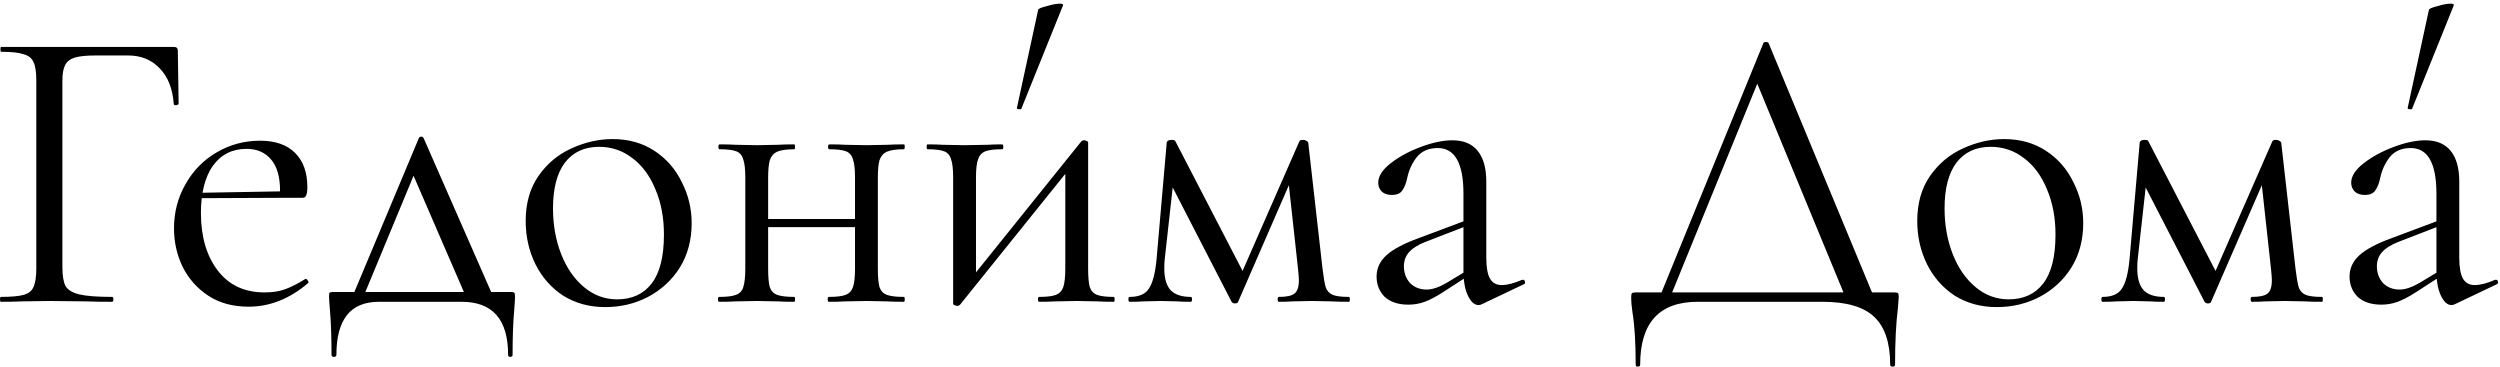 <?xml version="1.0" encoding="UTF-8"?> <svg xmlns="http://www.w3.org/2000/svg" width="613" height="90" viewBox="0 0 613 90" fill="none"><path d="M0.2 74C0.067 74 2.83122e-07 73.8 2.83122e-07 73.4C2.83122e-07 73 0.067 72.8 0.2 72.8C2.733 72.8 4.6 72.633 5.8 72.3C7 71.967 7.8 71.333 8.2 70.4C8.667 69.4 8.9 67.9 8.9 65.9V19.6C8.9 17.6 8.667 16.133 8.2 15.2C7.8 14.267 7 13.633 5.8 13.3C4.667 12.9 2.833 12.7 0.3 12.7C0.167 12.7 0.1 12.5 0.1 12.1C0.1 11.7 0.167 11.5 0.3 11.5H42.6C43.267 11.5 43.6 11.8 43.6 12.4L43.8 25.4C43.8 25.6 43.6 25.733 43.2 25.8C42.8 25.8 42.6 25.7 42.6 25.5C42.333 21.767 41.2 18.867 39.2 16.8C37.2 14.667 34.6 13.6 31.4 13.6H23.5C21.233 13.6 19.533 13.767 18.4 14.1C17.267 14.433 16.467 15.033 16 15.9C15.533 16.767 15.3 18.033 15.3 19.7V65.5C15.3 67.633 15.567 69.2 16.1 70.2C16.7 71.133 17.833 71.8 19.5 72.2C21.233 72.6 23.9 72.8 27.5 72.8C27.7 72.8 27.8 73 27.8 73.4C27.8 73.8 27.7 74 27.5 74C24.767 74 22.633 73.967 21.1 73.9L12.1 73.8L5.3 73.9C4.1 73.967 2.4 74 0.2 74ZM60.966 75.2C57.1 75.2 53.8 74.3 51.066 72.5C48.333 70.7 46.233 68.333 44.766 65.4C43.366 62.467 42.666 59.333 42.666 56C42.666 52.067 43.6 48.467 45.466 45.2C47.333 41.867 49.866 39.267 53.066 37.4C56.333 35.467 59.9 34.5 63.766 34.5C67.5 34.5 70.366 35.5 72.366 37.5C74.366 39.5 75.366 42.3 75.366 45.9C75.366 46.833 75.266 47.5 75.066 47.9C74.933 48.3 74.633 48.5 74.166 48.5H68.566L68.666 46.7C68.666 43.367 67.933 40.833 66.466 39.1C65 37.367 63 36.5 60.466 36.5C56.933 36.5 54.166 37.9 52.166 40.7C50.233 43.5 49.266 47.333 49.266 52.2C49.266 58 50.633 62.7 53.366 66.3C56.1 69.9 59.933 71.7 64.866 71.7C66.866 71.7 68.566 71.433 69.966 70.9C71.433 70.367 73.066 69.533 74.866 68.4H74.966C75.166 68.4 75.333 68.533 75.466 68.8C75.666 69 75.7 69.2 75.566 69.4C71.033 73.267 66.166 75.2 60.966 75.2ZM47.366 47.3L70.066 46.9V48.5L47.466 48.6L47.366 47.3ZM102.687 33.9C102.82 33.633 103.02 33.5 103.287 33.5C103.553 33.5 103.753 33.633 103.887 33.9L121.487 74H114.787L100.887 41.9L103.187 38.8L88.587 74H85.887L102.687 33.9ZM81.287 87C81.287 82.533 81.153 78.833 80.887 75.9C80.753 74.3 80.687 73.267 80.687 72.8C80.687 72.2 80.72 71.867 80.787 71.8C80.92 71.667 81.22 71.6 81.687 71.6H125.287C125.753 71.6 126.02 71.667 126.087 71.8C126.22 71.867 126.287 72.2 126.287 72.8C126.287 73.2 126.22 74.267 126.087 76C125.82 78.933 125.687 82.6 125.687 87C125.687 87.333 125.487 87.5 125.087 87.5C124.753 87.5 124.587 87.333 124.587 87C124.587 78.333 120.787 74 113.187 74H92.887C85.953 74 82.487 78.333 82.487 87C82.487 87.333 82.287 87.5 81.887 87.5C81.487 87.5 81.287 87.333 81.287 87ZM148.397 75.3C144.53 75.3 141.097 74.367 138.097 72.5C135.164 70.567 132.897 68 131.297 64.8C129.697 61.533 128.897 58 128.897 54.2C128.897 49.867 129.93 46.2 131.997 43.2C134.13 40.133 136.83 37.867 140.097 36.4C143.43 34.867 146.797 34.1 150.197 34.1C154.13 34.1 157.564 35.067 160.497 37C163.43 38.933 165.664 41.5 167.197 44.7C168.797 47.833 169.597 51.167 169.597 54.7C169.597 58.833 168.63 62.467 166.697 65.6C164.764 68.667 162.164 71.067 158.897 72.8C155.697 74.467 152.197 75.3 148.397 75.3ZM151.297 73.4C154.964 73.4 157.797 72.1 159.797 69.5C161.797 66.9 162.797 62.9 162.797 57.5C162.797 53.367 162.097 49.667 160.697 46.4C159.364 43.133 157.497 40.6 155.097 38.8C152.697 36.933 149.964 36 146.897 36C143.297 36 140.497 37.3 138.497 39.9C136.564 42.5 135.597 46.233 135.597 51.1C135.597 55.167 136.264 58.9 137.597 62.3C138.93 65.7 140.797 68.4 143.197 70.4C145.597 72.4 148.297 73.4 151.297 73.4ZM185.348 53.7H212.248V55.7H185.348V53.7ZM182.748 43.5C182.748 41.5 182.582 40.033 182.248 39.1C181.982 38.1 181.415 37.433 180.548 37.1C179.682 36.767 178.315 36.6 176.448 36.6C176.248 36.6 176.148 36.4 176.148 36C176.148 35.6 176.248 35.4 176.448 35.4C178.115 35.4 179.415 35.433 180.348 35.5L185.648 35.6L190.748 35.5C191.748 35.433 193.082 35.4 194.748 35.4C194.882 35.4 194.948 35.6 194.948 36C194.948 36.4 194.882 36.6 194.748 36.6C192.882 36.6 191.482 36.8 190.548 37.2C189.682 37.6 189.082 38.3 188.748 39.3C188.482 40.233 188.348 41.7 188.348 43.7V65.9C188.348 67.9 188.482 69.4 188.748 70.4C189.082 71.333 189.682 71.967 190.548 72.3C191.482 72.633 192.882 72.8 194.748 72.8C194.882 72.8 194.948 73 194.948 73.4C194.948 73.8 194.882 74 194.748 74C193.015 74 191.648 73.967 190.648 73.9L185.648 73.8L180.348 73.9C179.415 73.967 178.082 74 176.348 74C176.148 74 176.048 73.8 176.048 73.4C176.048 73 176.148 72.8 176.348 72.8C178.215 72.8 179.582 72.633 180.448 72.3C181.382 71.967 181.982 71.333 182.248 70.4C182.582 69.4 182.748 67.9 182.748 65.9V43.5ZM209.648 43.5C209.648 41.5 209.482 40.033 209.148 39.1C208.882 38.1 208.315 37.433 207.448 37.1C206.582 36.767 205.215 36.6 203.348 36.6C203.148 36.6 203.048 36.4 203.048 36C203.048 35.6 203.148 35.4 203.348 35.4C205.015 35.4 206.315 35.433 207.248 35.5L212.548 35.6L217.648 35.5C218.648 35.433 219.982 35.4 221.648 35.4C221.782 35.4 221.848 35.6 221.848 36C221.848 36.4 221.782 36.6 221.648 36.6C219.782 36.6 218.382 36.8 217.448 37.2C216.582 37.6 215.982 38.3 215.648 39.3C215.382 40.233 215.248 41.7 215.248 43.7V65.9C215.248 67.9 215.382 69.4 215.648 70.4C215.982 71.333 216.582 71.967 217.448 72.3C218.382 72.633 219.782 72.8 221.648 72.8C221.782 72.8 221.848 73 221.848 73.4C221.848 73.8 221.782 74 221.648 74C219.915 74 218.548 73.967 217.548 73.9L212.548 73.8L207.148 73.9C206.215 73.967 204.915 74 203.248 74C203.048 74 202.948 73.8 202.948 73.4C202.948 73 203.048 72.8 203.248 72.8C205.115 72.8 206.482 72.633 207.348 72.3C208.215 71.967 208.815 71.333 209.148 70.4C209.482 69.4 209.648 67.9 209.648 65.9V43.5ZM234.711 75C234.444 75 234.211 74.933 234.011 74.8C233.811 74.733 233.711 74.633 233.711 74.5V43.5C233.711 41.5 233.544 40.033 233.211 39.1C232.944 38.1 232.378 37.433 231.511 37.1C230.644 36.767 229.278 36.6 227.411 36.6C227.278 36.6 227.211 36.4 227.211 36C227.211 35.6 227.278 35.4 227.411 35.4C229.011 35.4 230.244 35.433 231.111 35.5L236.411 35.6L242.211 35.5C243.078 35.433 244.244 35.4 245.711 35.4C245.911 35.4 246.011 35.6 246.011 36C246.011 36.4 245.911 36.6 245.711 36.6C243.844 36.6 242.478 36.767 241.611 37.1C240.744 37.433 240.144 38.1 239.811 39.1C239.478 40.033 239.311 41.5 239.311 43.5V68.7L237.211 69.4L265.111 34.7C265.311 34.5 265.544 34.4 265.811 34.4C266.078 34.4 266.311 34.467 266.511 34.6C266.711 34.667 266.811 34.767 266.811 34.9V65.9C266.811 67.9 266.944 69.4 267.211 70.4C267.544 71.333 268.144 71.967 269.011 72.3C269.878 72.633 271.244 72.8 273.111 72.8C273.244 72.8 273.311 73 273.311 73.4C273.311 73.8 273.244 74 273.111 74C271.444 74 270.144 73.967 269.211 73.9L264.111 73.8L258.711 73.9C257.711 73.967 256.411 74 254.811 74C254.611 74 254.511 73.8 254.511 73.4C254.511 73 254.611 72.8 254.811 72.8C256.678 72.8 258.044 72.633 258.911 72.3C259.778 71.967 260.378 71.333 260.711 70.4C261.044 69.4 261.211 67.9 261.211 65.9V40.6L263.411 39.9L235.411 74.7C235.211 74.9 234.978 75 234.711 75ZM250.459 26.6C250.459 26.733 250.325 26.8 250.059 26.8C249.859 26.8 249.659 26.767 249.459 26.7C249.325 26.567 249.292 26.467 249.359 26.4L254.559 2.4C254.625 2.133 255.325 1.833 256.659 1.5C257.992 1.1 259.059 0.9 259.859 0.9C260.459 0.9 260.725 1.033 260.659 1.3L250.459 26.6ZM330.785 72.8C330.918 72.8 330.985 73 330.985 73.4C330.985 73.8 330.918 74 330.785 74C328.985 74 327.585 73.967 326.585 73.9L321.685 73.8L316.885 73.9C316.085 73.967 314.985 74 313.585 74C313.385 74 313.285 73.8 313.285 73.4C313.285 73 313.385 72.8 313.585 72.8C315.452 72.8 316.718 72.533 317.385 72C318.118 71.467 318.485 70.367 318.485 68.7C318.485 68.233 318.418 67.333 318.285 66L315.785 43.2L319.085 38.4L303.585 74C303.518 74.267 303.252 74.4 302.785 74.4C302.452 74.4 302.185 74.267 301.985 74L286.685 44.3L287.985 42L285.585 63.6C285.518 64.133 285.485 64.867 285.485 65.8C285.485 68.267 286.018 70.067 287.085 71.2C288.152 72.267 289.785 72.8 291.985 72.8C292.185 72.8 292.285 73 292.285 73.4C292.285 73.8 292.185 74 291.985 74C290.518 74 289.418 73.967 288.685 73.9L284.585 73.8L280.385 73.9C279.585 73.967 278.452 74 276.985 74C276.785 74 276.685 73.8 276.685 73.4C276.685 73 276.785 72.8 276.985 72.8C279.252 72.8 280.818 72.133 281.685 70.8C282.618 69.467 283.252 67.067 283.585 63.6L286.085 34.9C286.218 34.5 286.618 34.3 287.285 34.3C287.818 34.3 288.118 34.4 288.185 34.6L305.285 67.6L303.685 68.7L318.585 34.7C318.652 34.433 318.952 34.3 319.485 34.3C319.818 34.3 320.085 34.367 320.285 34.5C320.552 34.633 320.718 34.8 320.785 35L324.285 65.9C324.552 68.1 324.818 69.633 325.085 70.5C325.418 71.367 325.985 71.967 326.785 72.3C327.585 72.633 328.918 72.8 330.785 72.8ZM363.338 74.6C363.071 74.733 362.804 74.8 362.538 74.8C361.538 74.8 360.671 74.033 359.938 72.5C359.204 70.967 358.838 68.933 358.838 66.4V47.5C358.838 40.033 356.738 36.3 352.538 36.3C350.271 36.3 348.538 37.067 347.338 38.6C346.204 40.067 345.438 41.767 345.038 43.7C344.771 44.967 344.371 45.967 343.838 46.7C343.371 47.433 342.504 47.8 341.238 47.8C340.171 47.8 339.338 47.5 338.738 46.9C338.204 46.3 337.938 45.6 337.938 44.8C337.938 43.2 338.971 41.6 341.038 40C343.104 38.4 345.571 37.067 348.438 36C351.304 34.933 353.871 34.4 356.138 34.4C358.871 34.4 360.938 35.267 362.338 37C363.738 38.733 364.438 41.233 364.438 44.5V63.2C364.438 65.533 364.738 67.233 365.338 68.3C365.938 69.367 366.904 69.9 368.238 69.9C369.571 69.9 371.238 69.467 373.238 68.6H373.438C373.704 68.6 373.871 68.767 373.938 69.1C374.004 69.367 373.904 69.567 373.638 69.7L363.338 74.6ZM345.338 74.7C342.871 74.7 340.938 74.067 339.538 72.8C338.204 71.467 337.538 69.8 337.538 67.8C337.538 65.8 338.338 64.067 339.938 62.6C341.538 61.133 344.171 59.733 347.838 58.4L359.838 53.9L360.138 55.2L349.538 59.3C347.671 60.033 346.304 60.9 345.438 61.9C344.638 62.833 344.238 63.967 344.238 65.3C344.238 66.9 344.738 68.267 345.738 69.4C346.804 70.467 348.171 71 349.838 71C351.171 71 352.771 70.467 354.638 69.4L360.938 65.6L361.138 66.9L353.738 71.7C352.071 72.767 350.604 73.533 349.338 74C348.071 74.467 346.738 74.7 345.338 74.7ZM432.37 10.6C432.436 10.4 432.636 10.3 432.97 10.3C433.37 10.3 433.603 10.4 433.67 10.6L459.97 74H452.97L430.17 18.8L432.97 15.4L409.07 74H406.47L432.37 10.6ZM401.07 89.4C401.07 84 400.803 79.7 400.27 76.5C400.07 75.233 399.97 74 399.97 72.8C399.97 72.267 400.036 71.967 400.17 71.9C400.303 71.767 400.603 71.7 401.07 71.7H464.47C465.003 71.7 465.303 71.767 465.37 71.9C465.503 71.967 465.57 72.267 465.57 72.8C465.57 73.133 465.503 74.033 465.37 75.5C464.903 79.233 464.67 83.867 464.67 89.4C464.67 89.733 464.47 89.9 464.07 89.9C463.67 89.9 463.47 89.733 463.47 89.4C463.47 84.067 462.17 80.167 459.57 77.7C456.97 75.233 452.736 74 446.87 74H416.27C406.87 74 402.17 79.133 402.17 89.4C402.17 89.733 401.97 89.9 401.57 89.9C401.236 89.9 401.07 89.733 401.07 89.4ZM489.608 75.3C485.741 75.3 482.308 74.367 479.308 72.5C476.374 70.567 474.108 68 472.508 64.8C470.908 61.533 470.108 58 470.108 54.2C470.108 49.867 471.141 46.2 473.208 43.2C475.341 40.133 478.041 37.867 481.308 36.4C484.641 34.867 488.008 34.1 491.408 34.1C495.341 34.1 498.774 35.067 501.708 37C504.641 38.933 506.874 41.5 508.408 44.7C510.008 47.833 510.808 51.167 510.808 54.7C510.808 58.833 509.841 62.467 507.908 65.6C505.974 68.667 503.374 71.067 500.108 72.8C496.908 74.467 493.408 75.3 489.608 75.3ZM492.508 73.4C496.174 73.4 499.008 72.1 501.008 69.5C503.008 66.9 504.008 62.9 504.008 57.5C504.008 53.367 503.308 49.667 501.908 46.4C500.574 43.133 498.708 40.6 496.308 38.8C493.908 36.933 491.174 36 488.108 36C484.508 36 481.708 37.3 479.708 39.9C477.774 42.5 476.808 46.233 476.808 51.1C476.808 55.167 477.474 58.9 478.808 62.3C480.141 65.7 482.008 68.4 484.408 70.4C486.808 72.4 489.508 73.4 492.508 73.4ZM569.359 72.8C569.493 72.8 569.559 73 569.559 73.4C569.559 73.8 569.493 74 569.359 74C567.559 74 566.159 73.967 565.159 73.9L560.259 73.8L555.459 73.9C554.659 73.967 553.559 74 552.159 74C551.959 74 551.859 73.8 551.859 73.4C551.859 73 551.959 72.8 552.159 72.8C554.026 72.8 555.293 72.533 555.959 72C556.693 71.467 557.059 70.367 557.059 68.7C557.059 68.233 556.993 67.333 556.859 66L554.359 43.2L557.659 38.4L542.159 74C542.093 74.267 541.826 74.4 541.359 74.4C541.026 74.4 540.759 74.267 540.559 74L525.259 44.3L526.559 42L524.159 63.6C524.093 64.133 524.059 64.867 524.059 65.8C524.059 68.267 524.593 70.067 525.659 71.2C526.726 72.267 528.359 72.8 530.559 72.8C530.759 72.8 530.859 73 530.859 73.4C530.859 73.8 530.759 74 530.559 74C529.093 74 527.993 73.967 527.259 73.9L523.159 73.8L518.959 73.9C518.159 73.967 517.026 74 515.559 74C515.359 74 515.259 73.8 515.259 73.4C515.259 73 515.359 72.8 515.559 72.8C517.826 72.8 519.393 72.133 520.259 70.8C521.193 69.467 521.826 67.067 522.159 63.6L524.659 34.9C524.793 34.5 525.193 34.3 525.859 34.3C526.393 34.3 526.693 34.4 526.759 34.6L543.859 67.6L542.259 68.7L557.159 34.7C557.226 34.433 557.526 34.3 558.059 34.3C558.393 34.3 558.659 34.367 558.859 34.5C559.126 34.633 559.293 34.8 559.359 35L562.859 65.9C563.126 68.1 563.393 69.633 563.659 70.5C563.993 71.367 564.559 71.967 565.359 72.3C566.159 72.633 567.493 72.8 569.359 72.8ZM601.912 74.6C601.645 74.733 601.378 74.8 601.112 74.8C600.112 74.8 599.245 74.033 598.512 72.5C597.778 70.967 597.412 68.933 597.412 66.4V47.5C597.412 40.033 595.312 36.3 591.112 36.3C588.845 36.3 587.112 37.067 585.912 38.6C584.778 40.067 584.012 41.767 583.612 43.7C583.345 44.967 582.945 45.967 582.412 46.7C581.945 47.433 581.078 47.8 579.812 47.8C578.745 47.8 577.912 47.5 577.312 46.9C576.778 46.3 576.512 45.6 576.512 44.8C576.512 43.2 577.545 41.6 579.612 40C581.678 38.4 584.145 37.067 587.012 36C589.878 34.933 592.445 34.4 594.712 34.4C597.445 34.4 599.512 35.267 600.912 37C602.312 38.733 603.012 41.233 603.012 44.5V63.2C603.012 65.533 603.312 67.233 603.912 68.3C604.512 69.367 605.478 69.9 606.812 69.9C608.145 69.9 609.812 69.467 611.812 68.6H612.012C612.278 68.6 612.445 68.767 612.512 69.1C612.578 69.367 612.478 69.567 612.212 69.7L601.912 74.6ZM583.912 74.7C581.445 74.7 579.512 74.067 578.112 72.8C576.778 71.467 576.112 69.8 576.112 67.8C576.112 65.8 576.912 64.067 578.512 62.6C580.112 61.133 582.745 59.733 586.412 58.4L598.412 53.9L598.712 55.2L588.112 59.3C586.245 60.033 584.878 60.9 584.012 61.9C583.212 62.833 582.812 63.967 582.812 65.3C582.812 66.9 583.312 68.267 584.312 69.4C585.378 70.467 586.745 71 588.412 71C589.745 71 591.345 70.467 593.212 69.4L599.512 65.6L599.712 66.9L592.312 71.7C590.645 72.767 589.178 73.533 587.912 74C586.645 74.467 585.312 74.7 583.912 74.7ZM591.474 26.6C591.474 26.733 591.341 26.8 591.074 26.8C590.874 26.8 590.674 26.767 590.474 26.7C590.341 26.567 590.308 26.467 590.374 26.4L595.574 2.4C595.641 2.133 596.341 1.833 597.674 1.5C599.008 1.1 600.074 0.9 600.874 0.9C601.474 0.9 601.741 1.033 601.674 1.3L591.474 26.6Z" fill="black"></path></svg> 
